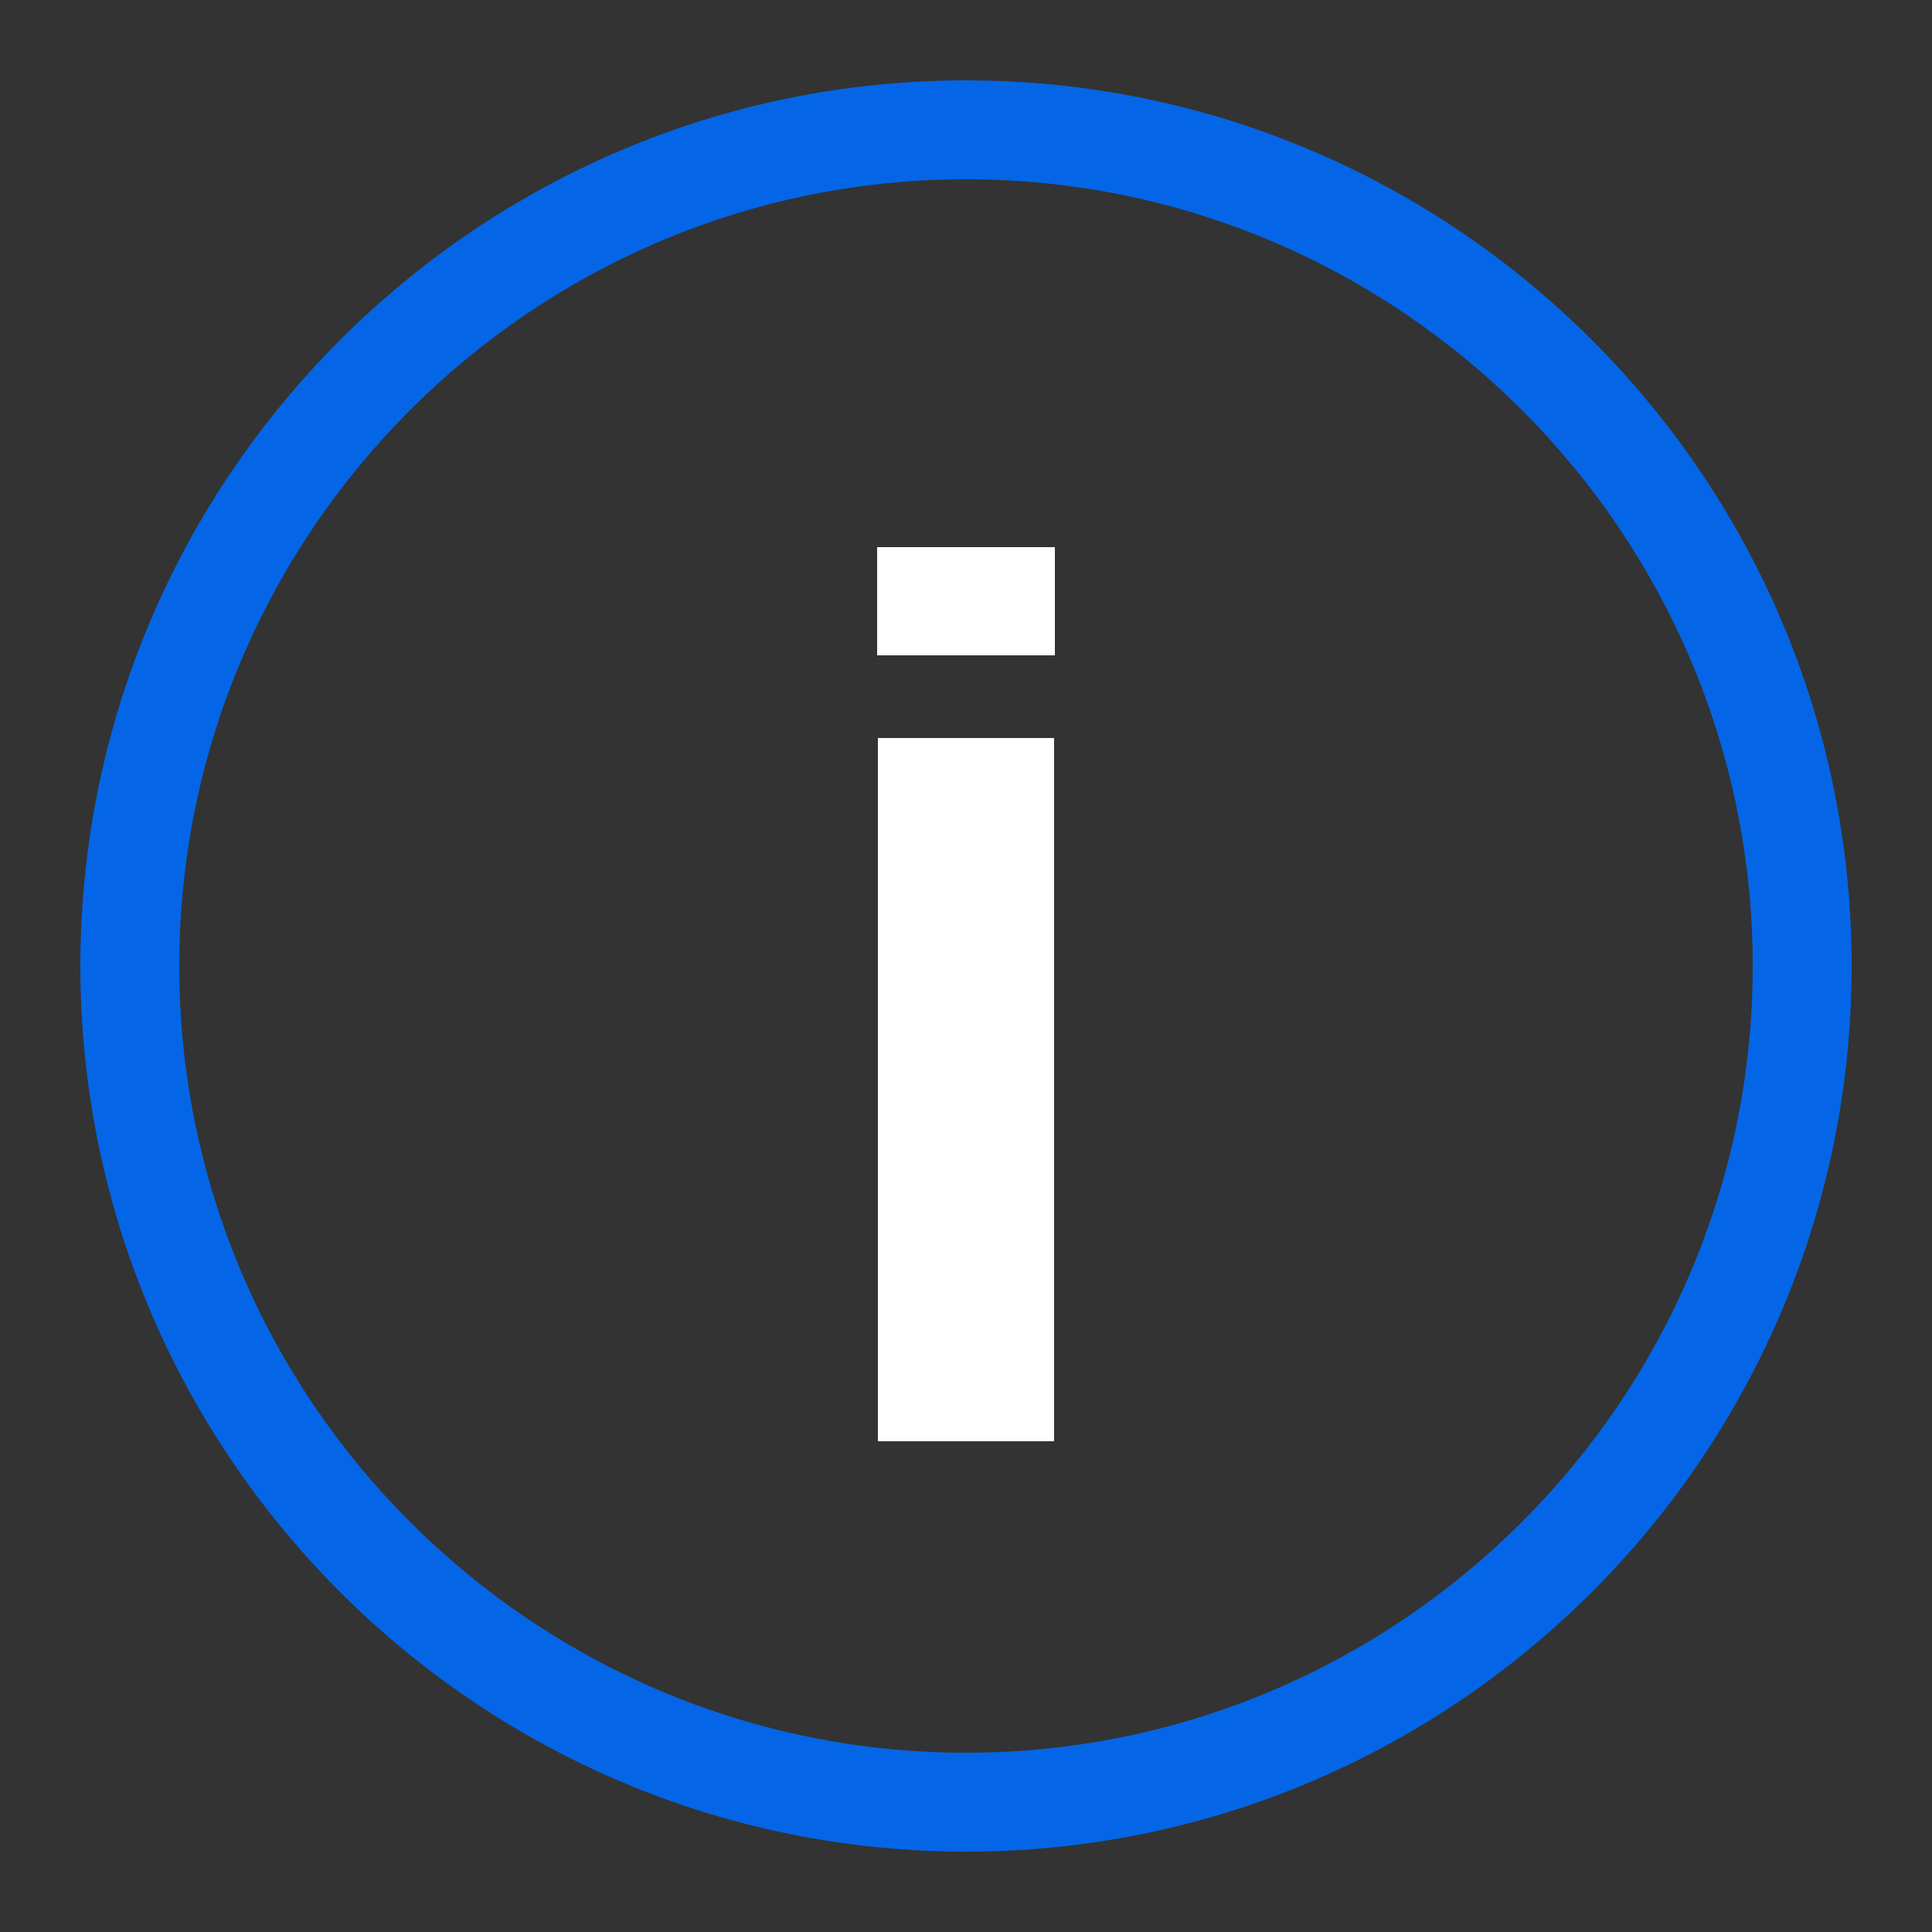<svg xmlns="http://www.w3.org/2000/svg" id="Ebene_1" viewBox="0 0 250 250"><rect x="0" y="0" width="250" height="250" fill="#333333" stroke="none"/><defs><style>      .st0 {        fill: #fff;      }      .st1 {        fill: #0466e6;      }    </style></defs><path class="st1" d="M125,10.4C61.8,10.4,10.4,61.8,10.4,125s51.4,114.6,114.6,114.6,114.6-51.4,114.6-114.6S188.2,10.4,125,10.4ZM125,226.8c-56.1,0-101.8-45.7-101.8-101.8S68.9,23.2,125,23.2s101.8,45.7,101.8,101.8-45.7,101.8-101.8,101.8Z"></path><rect class="st0" x="113.6" y="95.5" width="22.8" height="91"></rect><rect class="st0" x="113.5" y="70.8" width="23" height="14"></rect></svg>